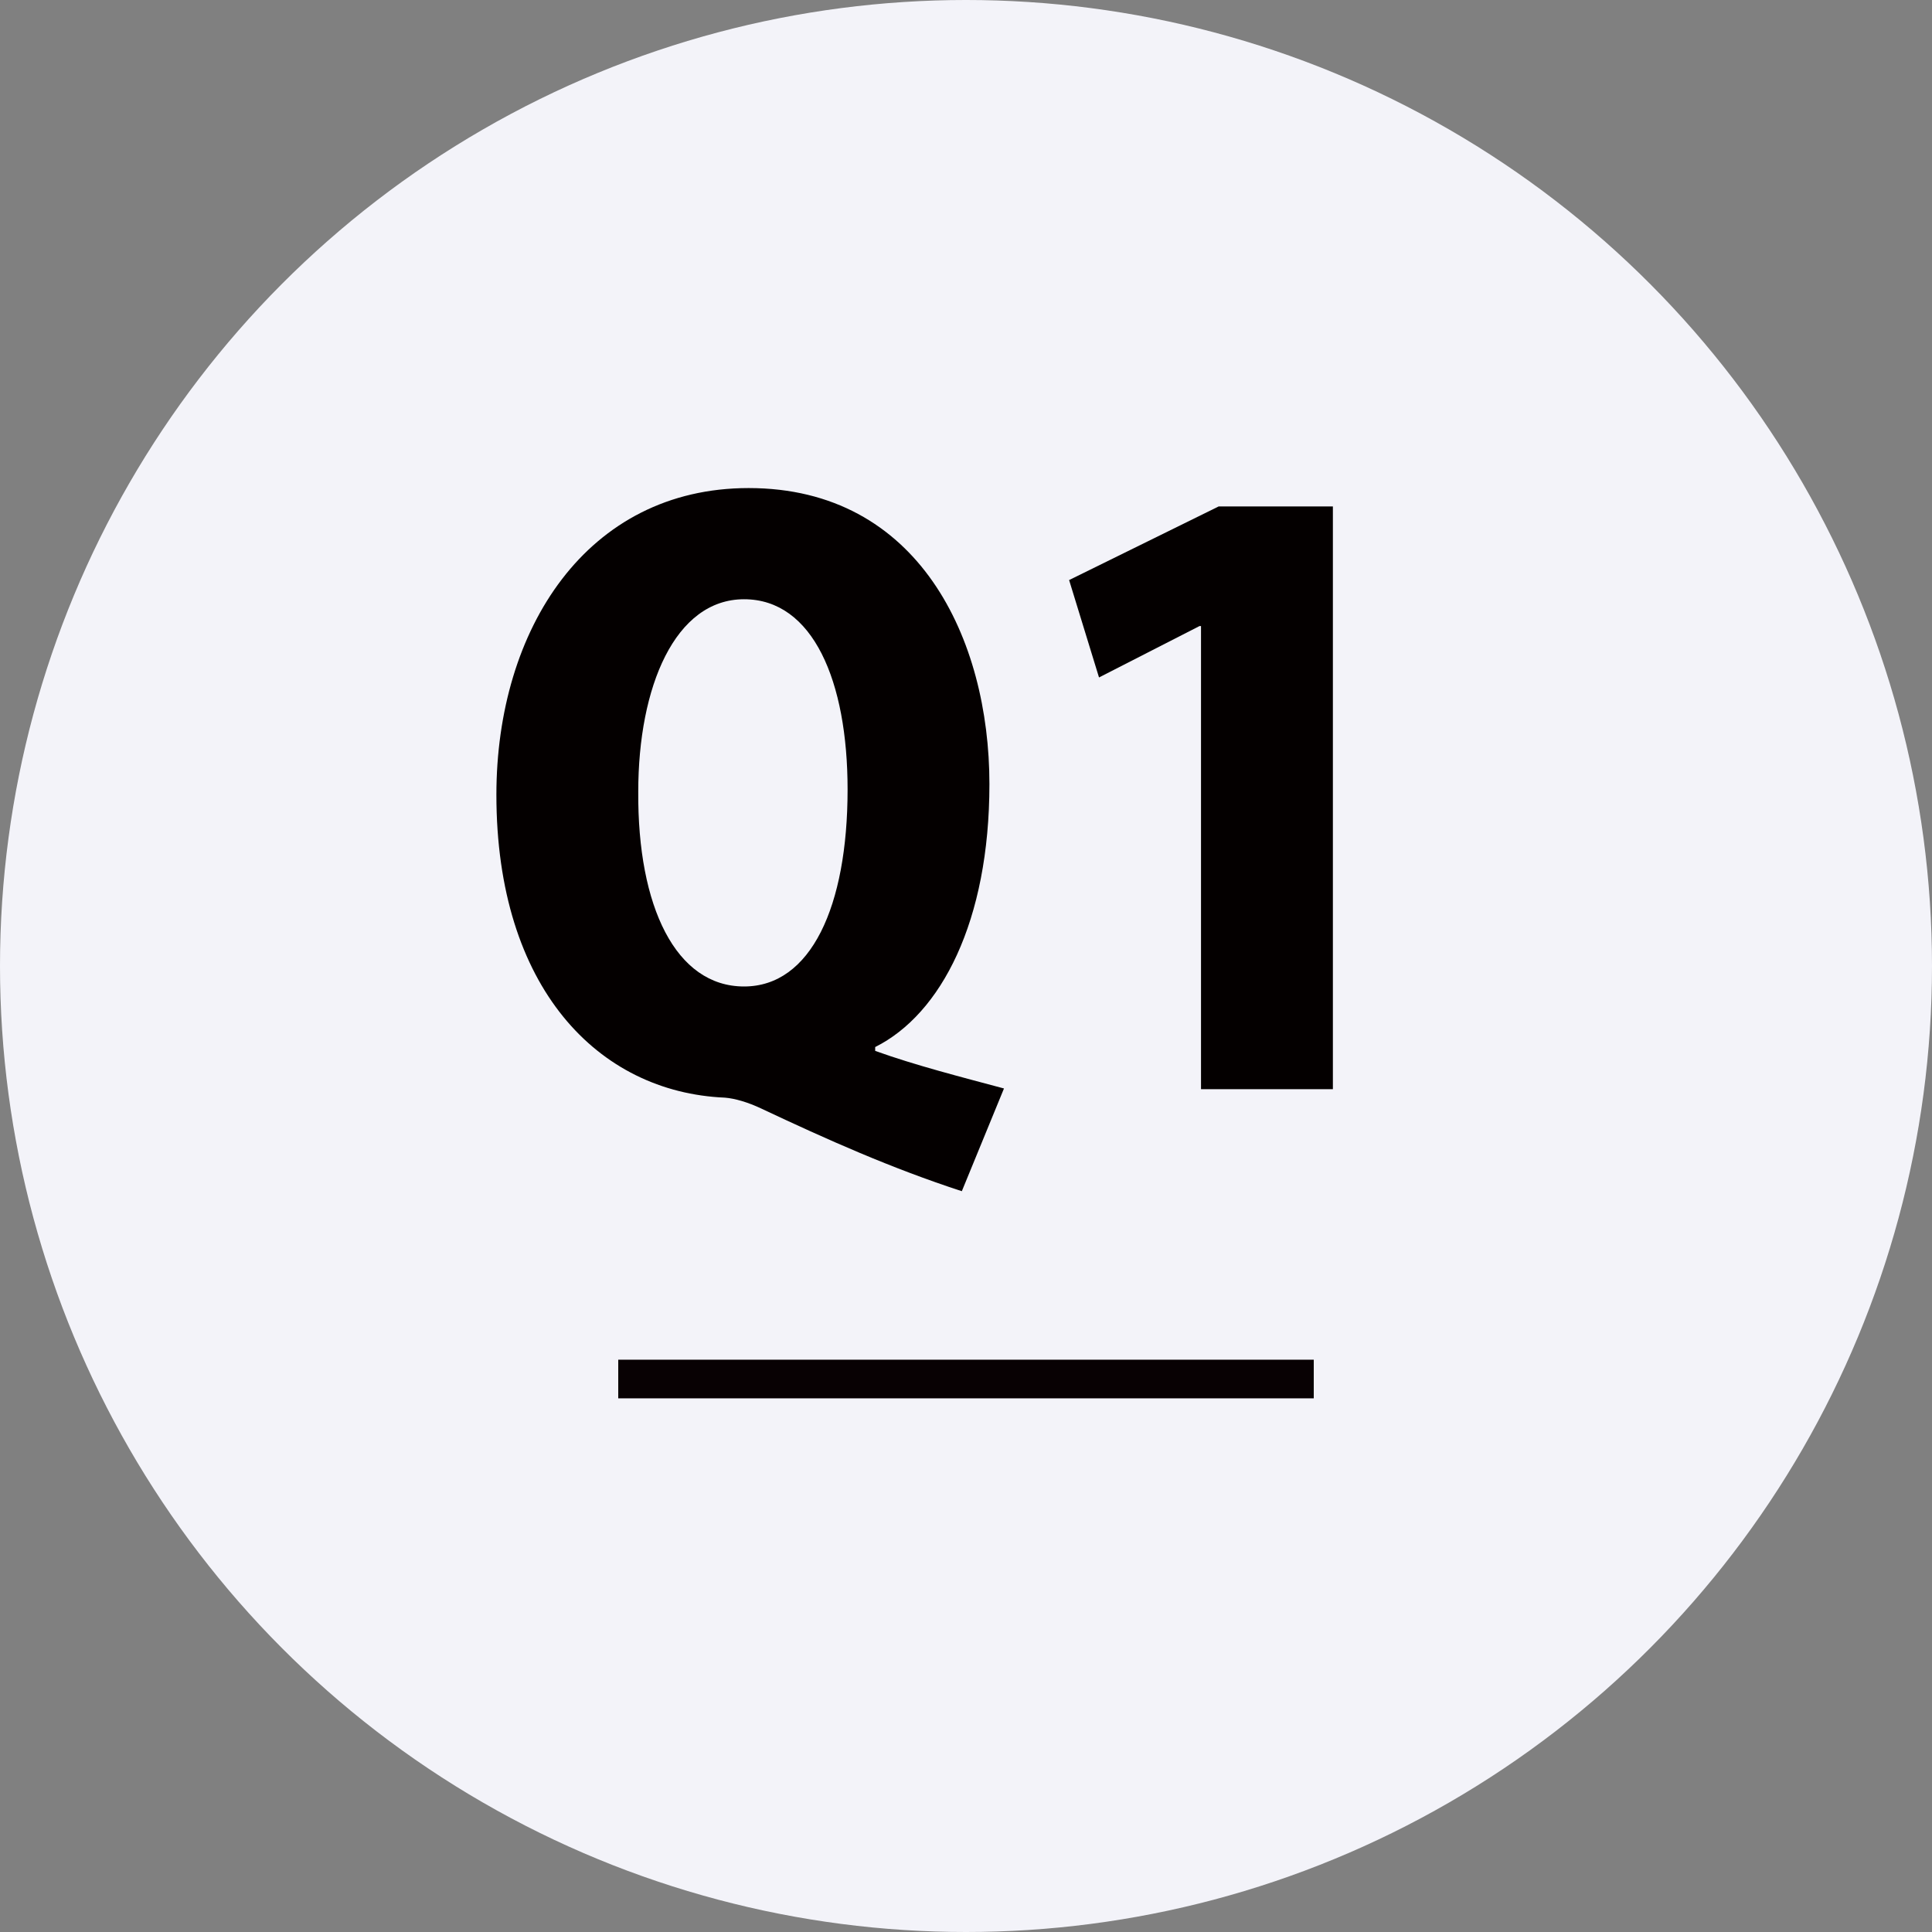 <?xml version="1.0" encoding="utf-8"?>
<!-- Generator: Adobe Illustrator 24.2.1, SVG Export Plug-In . SVG Version: 6.00 Build 0)  -->
<svg version="1.1" id="レイヤー_1" xmlns="http://www.w3.org/2000/svg" xmlns:xlink="http://www.w3.org/1999/xlink" x="0px"
	 y="0px" viewBox="0 0 100 100" style="enable-background:new 0 0 100 100;" xml:space="preserve">
<rect x="0" y="0" width="100" height="100" fill="#808080" stroke="none"/>
<style type="text/css">
	.st0{fill:#F3F3F9;}
	.st1{fill:#040000;}
	.st2{fill:none;stroke:#080103;stroke-width:2;stroke-miterlimit:10;}
</style>
<g>
	<g>
		<circle class="st0" cx="50" cy="50" r="50"/>
	</g>
	<g>
		<path class="st1" d="M45.299,54.394c2.103,0.754,4.445,1.349,6.667,1.945L49.784,61.656
			c-3.651-1.19-6.945-2.659-10.398-4.286c-0.675-0.317-1.35-0.516-1.866-0.556
			c-6.548-0.278-11.827-5.675-11.827-15.677c0-8.573,4.683-15.875,13.057-15.875
			c8.811,0,12.462,7.819,12.462,15.32c0,7.104-2.5,11.906-5.913,13.613V54.394z
			 M33.036,40.979c-0.04,5.953,1.944,10.081,5.477,10.081
			c3.453,0,5.358-4.127,5.358-10.2c0-5.596-1.786-9.843-5.358-9.843
			C34.94,31.017,33.036,35.541,33.036,40.979z"/>
		<path class="st1" d="M62.164,56.378V32.406h-0.08l-5.199,2.659l-1.548-5.041
			l7.739-3.81h5.914v30.163H62.164z"/>
	</g>
	<line class="st2" x1="32" y1="71.378" x2="68" y2="71.378"/>
</g>
</svg>
